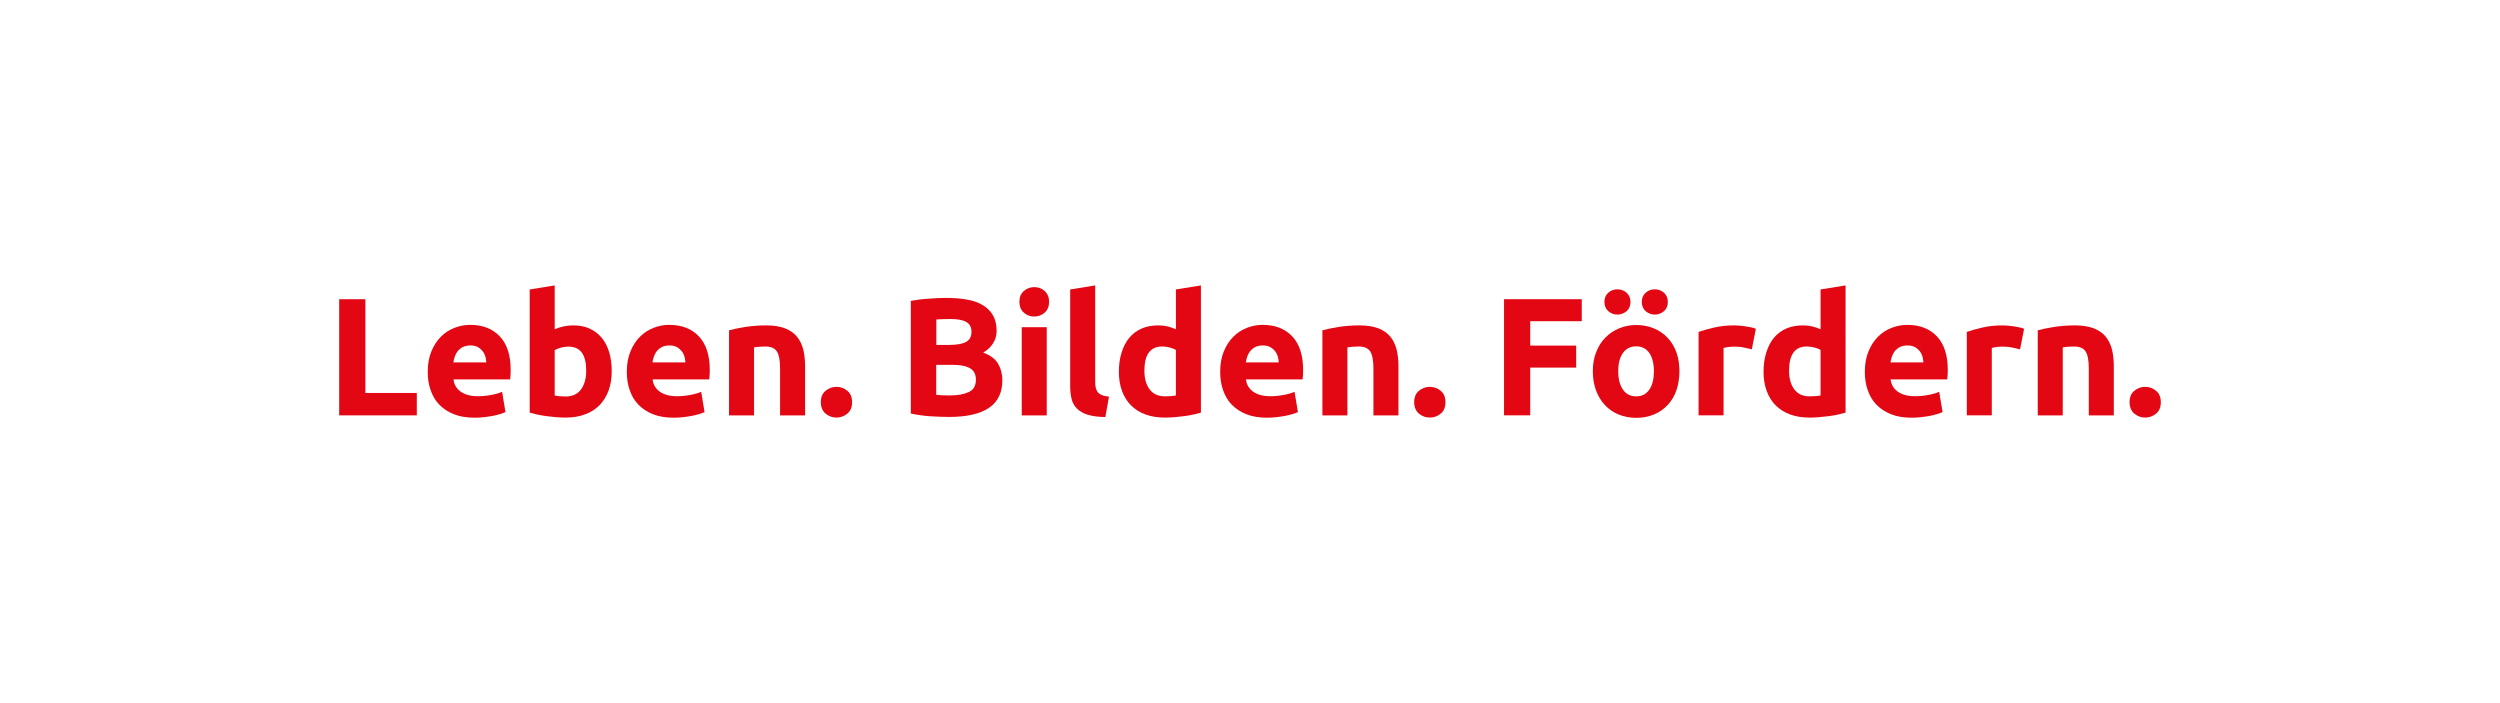 <svg enable-background="new 0 0 1920 540" height="540" viewBox="0 0 1920 540" width="1920" xmlns="http://www.w3.org/2000/svg"><g fill="#e30613"><path d="m320.1 301.8v17.2h-59.6v-89.2h20.1v72z"/><path d="m328.5 285.7c0-6 .9-11.3 2.8-15.8 1.8-4.5 4.3-8.3 7.3-11.3s6.5-5.3 10.4-6.8 7.9-2.3 12-2.3c9.6 0 17.2 2.9 22.8 8.8s8.4 14.5 8.4 25.9c0 1.1 0 2.3-.1 3.7-.1 1.3-.2 2.5-.3 3.5h-43.5c.4 3.9 2.3 7.1 5.5 9.4 3.3 2.3 7.6 3.5 13.1 3.5 3.5 0 7-.3 10.4-1 3.4-.6 6.2-1.4 8.3-2.4l2.6 15.6c-1 .5-2.4 1-4.1 1.5s-3.6 1-5.7 1.4-4.4.7-6.8 1-4.8.4-7.2.4c-6.1 0-11.4-.9-15.9-2.7s-8.2-4.3-11.2-7.4-5.1-6.8-6.6-11.1-2.2-8.9-2.2-13.9zm45-7.3c-.1-1.6-.4-3.2-.8-4.8-.5-1.5-1.2-2.9-2.2-4.1s-2.2-2.2-3.7-3-3.4-1.2-5.6-1.2c-2.1 0-4 .4-5.5 1.1s-2.8 1.7-3.9 2.9c-1 1.2-1.8 2.6-2.4 4.2s-1 3.2-1.2 4.8h25.3z"/><path d="m469.8 285.2c0 5.4-.8 10.3-2.4 14.7s-3.9 8.1-6.9 11.2-6.7 5.5-11.1 7.1c-4.4 1.7-9.4 2.5-14.9 2.5-2.3 0-4.7-.1-7.3-.3-2.5-.2-5-.5-7.5-.8-2.4-.3-4.8-.8-7-1.2-2.2-.5-4.2-1-5.9-1.5v-94.6l19.2-3.1v33.7c2.1-.9 4.4-1.7 6.7-2.2s4.8-.8 7.5-.8c4.8 0 9.1.8 12.7 2.5 3.7 1.7 6.8 4.1 9.3 7.1 2.5 3.1 4.4 6.8 5.7 11.1 1.3 4.4 1.9 9.3 1.9 14.6zm-19.6-.5c0-12.4-4.5-18.5-13.6-18.5-2 0-3.9.3-5.9.8-1.9.5-3.5 1.2-4.7 1.9v34.9c.9.2 2.1.3 3.6.5 1.5.1 3 .2 4.8.2 5.2 0 9.2-1.8 11.8-5.4 2.7-3.7 4-8.5 4-14.4z"/><path d="m481.4 285.7c0-6 .9-11.3 2.8-15.8 1.8-4.5 4.3-8.3 7.3-11.3s6.5-5.3 10.4-6.8 7.9-2.3 12-2.3c9.6 0 17.2 2.9 22.8 8.8s8.4 14.5 8.4 25.9c0 1.1 0 2.3-.1 3.7-.1 1.3-.2 2.5-.3 3.5h-43.5c.4 3.9 2.3 7.1 5.5 9.4 3.3 2.3 7.6 3.5 13.1 3.5 3.5 0 7-.3 10.4-1 3.4-.6 6.2-1.4 8.3-2.4l2.6 15.6c-1 .5-2.4 1-4.1 1.5s-3.6 1-5.7 1.4-4.4.7-6.8 1-4.8.4-7.2.4c-6.1 0-11.4-.9-15.9-2.7s-8.2-4.3-11.2-7.4-5.1-6.8-6.6-11.1-2.2-8.9-2.2-13.9zm45-7.3c-.1-1.6-.4-3.2-.8-4.8-.5-1.5-1.2-2.9-2.2-4.1s-2.2-2.2-3.7-3-3.4-1.2-5.6-1.2c-2.1 0-4 .4-5.5 1.1s-2.8 1.7-3.9 2.9c-1 1.2-1.8 2.6-2.4 4.2s-1 3.2-1.2 4.8h25.3z"/><path d="m559.8 253.7c3.3-.9 7.5-1.8 12.6-2.6s10.6-1.2 16.2-1.2c5.7 0 10.5.8 14.4 2.3 3.8 1.5 6.8 3.6 9.1 6.4 2.2 2.7 3.8 6 4.8 9.8.9 3.8 1.4 8 1.4 12.6v38h-19.2v-35.9c0-6.2-.8-10.6-2.4-13.1-1.6-2.6-4.7-3.9-9.1-3.9-1.4 0-2.8.1-4.4.2-1.5.1-2.9.3-4.1.5v52.2h-19.2v-65.3z"/><path d="m654.4 308.9c0 3.9-1.2 6.8-3.7 8.8-2.4 2-5.2 3-8.3 3s-5.9-1-8.3-3-3.7-5-3.7-8.8c0-3.9 1.2-6.8 3.7-8.8 2.4-2 5.2-3 8.3-3s5.9 1 8.3 3c2.5 2 3.7 4.9 3.7 8.8z"/><path d="m729.2 320.2c-4.9 0-9.8-.2-14.6-.5s-9.9-1-15.1-2.1v-86.5c4.1-.8 8.6-1.4 13.5-1.7 4.9-.4 9.4-.6 13.6-.6 5.7 0 10.9.4 15.6 1.2 4.8.8 8.9 2.2 12.3 4.2s6.1 4.6 8 7.8 2.9 7.2 2.9 11.9c0 7.1-3.4 12.7-10.3 16.9 5.7 2.1 9.5 5.1 11.6 8.8s3.1 7.9 3.1 12.5c0 9.4-3.4 16.4-10.2 21.1-6.8 4.6-16.9 7-30.4 7zm-10.2-55.3h9.8c6.2 0 10.6-.8 13.3-2.4s4-4.1 4-7.7-1.4-6.1-4.1-7.6-6.8-2.2-12.1-2.2c-1.7 0-3.6 0-5.5.1-2 0-3.7.2-5.3.3v19.5zm0 15.3v23c1.5.2 3 .3 4.8.4 1.7.1 3.6.1 5.7.1 6 0 10.9-.9 14.5-2.6 3.7-1.7 5.5-4.9 5.5-9.5 0-4.1-1.5-7.1-4.6-8.8-3.1-1.8-7.5-2.6-13.3-2.6z"/><path d="m805.7 231.8c0 3.5-1.1 6.3-3.4 8.3s-5 3-8 3c-3.1 0-5.8-1-8-3-2.3-2-3.4-4.8-3.4-8.3s1.1-6.3 3.4-8.3 5-3 8-3c3.1 0 5.8 1 8 3s3.4 4.8 3.4 8.3zm-1.8 87.2h-19.2v-67.7h19.2z"/><path d="m848.9 320.3c-5.6-.1-10.1-.7-13.6-1.8s-6.2-2.7-8.2-4.7-3.4-4.5-4.1-7.3c-.7-2.9-1.1-6.1-1.1-9.7v-74.5l19.2-3.1v73.8c0 1.7.1 3.3.4 4.6.3 1.4.8 2.5 1.5 3.5.7.9 1.8 1.7 3.2 2.3s3.2 1 5.5 1.2z"/><path d="m922.3 316.9c-1.7.5-3.7 1-5.9 1.5s-4.6.9-7 1.2-4.9.6-7.5.8c-2.5.2-5 .3-7.3.3-5.6 0-10.6-.8-14.9-2.4-4.4-1.6-8.1-4-11.1-7s-5.3-6.7-6.9-11.1c-1.6-4.3-2.4-9.2-2.4-14.6 0-5.5.7-10.4 2.1-14.9 1.4-4.4 3.3-8.2 5.9-11.3s5.7-5.4 9.5-7.1c3.7-1.6 8-2.4 12.8-2.4 2.7 0 5 .3 7.1.8s4.2 1.2 6.4 2.2v-30.6l19.2-3.1zm-43.4-32.2c0 5.9 1.3 10.7 4 14.3s6.6 5.4 11.8 5.4c1.7 0 3.3-.1 4.8-.2s2.7-.3 3.6-.5v-34.9c-1.2-.8-2.8-1.4-4.7-1.9s-3.9-.8-5.9-.8c-9 0-13.6 6.2-13.6 18.6z"/><path d="m937.1 285.7c0-6 .9-11.3 2.8-15.8 1.8-4.5 4.3-8.3 7.3-11.3s6.5-5.3 10.4-6.8 7.9-2.3 12-2.3c9.6 0 17.2 2.9 22.8 8.8s8.4 14.5 8.4 25.9c0 1.1 0 2.3-.1 3.7-.1 1.3-.2 2.5-.3 3.5h-43.5c.4 3.9 2.3 7.1 5.5 9.4 3.3 2.3 7.6 3.5 13.1 3.5 3.5 0 7-.3 10.4-1 3.4-.6 6.2-1.4 8.3-2.4l2.6 15.6c-1 .5-2.4 1-4.1 1.5s-3.6 1-5.7 1.4-4.4.7-6.8 1-4.8.4-7.2.4c-6.1 0-11.4-.9-15.9-2.7s-8.2-4.3-11.2-7.4-5.1-6.8-6.6-11.1-2.2-8.9-2.2-13.9zm45-7.3c-.1-1.6-.4-3.2-.8-4.8-.5-1.5-1.2-2.9-2.2-4.1s-2.2-2.2-3.7-3-3.4-1.2-5.6-1.2c-2.1 0-4 .4-5.5 1.1s-2.8 1.7-3.9 2.9c-1 1.2-1.8 2.6-2.4 4.2s-1 3.2-1.2 4.8h25.3z"/><path d="m1015.5 253.7c3.3-.9 7.5-1.8 12.6-2.6s10.6-1.2 16.2-1.2c5.7 0 10.5.8 14.4 2.3 3.8 1.5 6.8 3.6 9.1 6.4 2.2 2.7 3.8 6 4.8 9.8.9 3.8 1.4 8 1.4 12.6v38h-19.2v-35.9c0-6.2-.8-10.6-2.4-13.1-1.6-2.6-4.7-3.9-9.1-3.9-1.4 0-2.8.1-4.4.2-1.5.1-2.9.3-4.1.5v52.2h-19.2v-65.3z"/><path d="m1110.1 308.9c0 3.9-1.2 6.8-3.7 8.8-2.4 2-5.2 3-8.3 3s-5.9-1-8.3-3-3.7-5-3.7-8.8c0-3.9 1.2-6.8 3.7-8.8 2.4-2 5.2-3 8.3-3s5.9 1 8.3 3c2.5 2 3.7 4.9 3.7 8.8z"/><path d="m1155.1 319v-89.2h59.7v16.9h-39.6v18.7h35.3v16.9h-35.3v36.7z"/><path d="m1289.8 285.1c0 5.3-.8 10.2-2.3 14.6s-3.8 8.2-6.7 11.3-6.4 5.6-10.5 7.3-8.6 2.6-13.7 2.6c-5 0-9.5-.9-13.6-2.6s-7.6-4.1-10.5-7.3c-2.9-3.1-5.2-6.9-6.8-11.3s-2.4-9.3-2.4-14.6.8-10.2 2.5-14.5c1.7-4.4 4-8.1 7-11.2s6.5-5.5 10.6-7.2 8.5-2.6 13.3-2.6c4.9 0 9.4.9 13.5 2.6s7.6 4.1 10.5 7.2 5.2 6.8 6.8 11.2c1.5 4.3 2.3 9.1 2.3 14.5zm-47.6-43.5c-2.7 0-5-.9-7-2.6-2-1.8-3-4.1-3-7.1s1-5.4 3-7.1c2-1.8 4.3-2.6 7-2.6s5 .9 7 2.6c2 1.8 3 4.1 3 7.1s-1 5.4-3 7.1c-2.1 1.7-4.4 2.6-7 2.6zm28 43.5c0-5.9-1.2-10.6-3.5-14-2.4-3.4-5.7-5.1-10.1-5.1s-7.8 1.7-10.2 5.1-3.6 8-3.6 14 1.2 10.6 3.6 14.1 5.8 5.2 10.2 5.2 7.7-1.7 10.1-5.2 3.5-8.2 3.5-14.1zm.7-43.5c-2.7 0-5-.9-7-2.6-2-1.8-3-4.1-3-7.1s1-5.4 3-7.1c2-1.8 4.3-2.6 7-2.6s5 .9 7 2.6c2 1.8 3 4.1 3 7.1s-1 5.4-3 7.1-4.4 2.6-7 2.6z"/><path d="m1345.4 268.3c-1.7-.4-3.7-.9-6.1-1.4-2.3-.5-4.8-.7-7.5-.7-1.2 0-2.6.1-4.3.3s-2.9.5-3.8.7v51.8h-19.2v-64.1c3.4-1.2 7.5-2.3 12.2-3.4s9.9-1.6 15.6-1.6c1 0 2.3.1 3.7.2 1.5.1 2.9.3 4.4.5s2.9.5 4.4.8 2.7.7 3.7 1.1z"/><path d="m1417.4 316.9c-1.7.5-3.7 1-5.9 1.5s-4.6.9-7 1.2-4.9.6-7.5.8c-2.5.2-5 .3-7.3.3-5.6 0-10.6-.8-14.9-2.4-4.4-1.6-8.1-4-11.1-7s-5.3-6.7-6.9-11.1c-1.6-4.3-2.4-9.2-2.4-14.6 0-5.5.7-10.4 2.1-14.9 1.4-4.4 3.3-8.2 5.9-11.3s5.7-5.4 9.5-7.1c3.7-1.6 8-2.4 12.8-2.4 2.7 0 5 .3 7.1.8s4.2 1.2 6.4 2.2v-30.6l19.2-3.1zm-43.4-32.2c0 5.9 1.3 10.7 4 14.3s6.6 5.4 11.8 5.4c1.7 0 3.3-.1 4.8-.2s2.7-.3 3.6-.5v-34.9c-1.2-.8-2.8-1.4-4.7-1.9s-3.9-.8-5.9-.8c-9.1 0-13.6 6.2-13.6 18.6z"/><path d="m1432.2 285.7c0-6 .9-11.3 2.8-15.8 1.8-4.5 4.3-8.3 7.3-11.3s6.5-5.3 10.4-6.8 7.9-2.3 12-2.3c9.6 0 17.2 2.9 22.8 8.8s8.4 14.5 8.4 25.9c0 1.1 0 2.3-.1 3.7-.1 1.3-.2 2.5-.3 3.5h-43.5c.4 3.9 2.3 7.1 5.5 9.4 3.3 2.3 7.6 3.5 13.1 3.5 3.5 0 7-.3 10.4-1 3.4-.6 6.2-1.4 8.3-2.4l2.6 15.6c-1 .5-2.4 1-4.1 1.5s-3.6 1-5.7 1.4-4.4.7-6.8 1-4.8.4-7.2.4c-6.1 0-11.4-.9-15.9-2.7s-8.2-4.3-11.2-7.4-5.1-6.8-6.6-11.1-2.2-8.9-2.2-13.9zm45-7.3c-.1-1.6-.4-3.2-.8-4.8-.5-1.5-1.2-2.9-2.2-4.1s-2.2-2.2-3.7-3-3.4-1.2-5.6-1.2c-2.1 0-4 .4-5.5 1.1s-2.8 1.7-3.9 2.9c-1 1.2-1.8 2.6-2.4 4.2s-1 3.2-1.2 4.8h25.3z"/><path d="m1551.4 268.3c-1.7-.4-3.7-.9-6.1-1.4-2.3-.5-4.8-.7-7.5-.7-1.2 0-2.6.1-4.3.3s-2.9.5-3.8.7v51.8h-19.2v-64.1c3.4-1.2 7.5-2.3 12.2-3.4s9.9-1.6 15.6-1.6c1 0 2.3.1 3.7.2 1.5.1 2.9.3 4.4.5s2.9.5 4.4.8 2.7.7 3.7 1.1z"/><path d="m1564.9 253.7c3.3-.9 7.5-1.8 12.6-2.6s10.6-1.2 16.2-1.2c5.7 0 10.5.8 14.4 2.3 3.8 1.5 6.8 3.6 9.1 6.4 2.2 2.7 3.8 6 4.8 9.8.9 3.8 1.4 8 1.4 12.6v38h-19.2v-35.9c0-6.2-.8-10.6-2.4-13.1-1.6-2.6-4.7-3.9-9.1-3.9-1.4 0-2.8.1-4.4.2-1.5.1-2.9.3-4.1.5v52.2h-19.2v-65.3z"/><path d="m1659.5 308.9c0 3.9-1.2 6.8-3.7 8.8-2.4 2-5.2 3-8.3 3s-5.9-1-8.3-3-3.7-5-3.7-8.8c0-3.9 1.2-6.8 3.7-8.8 2.4-2 5.2-3 8.3-3s5.9 1 8.3 3c2.5 2 3.7 4.9 3.7 8.8z"/></g><path d="m0 0h1920v540h-1920z" fill="none"/></svg>